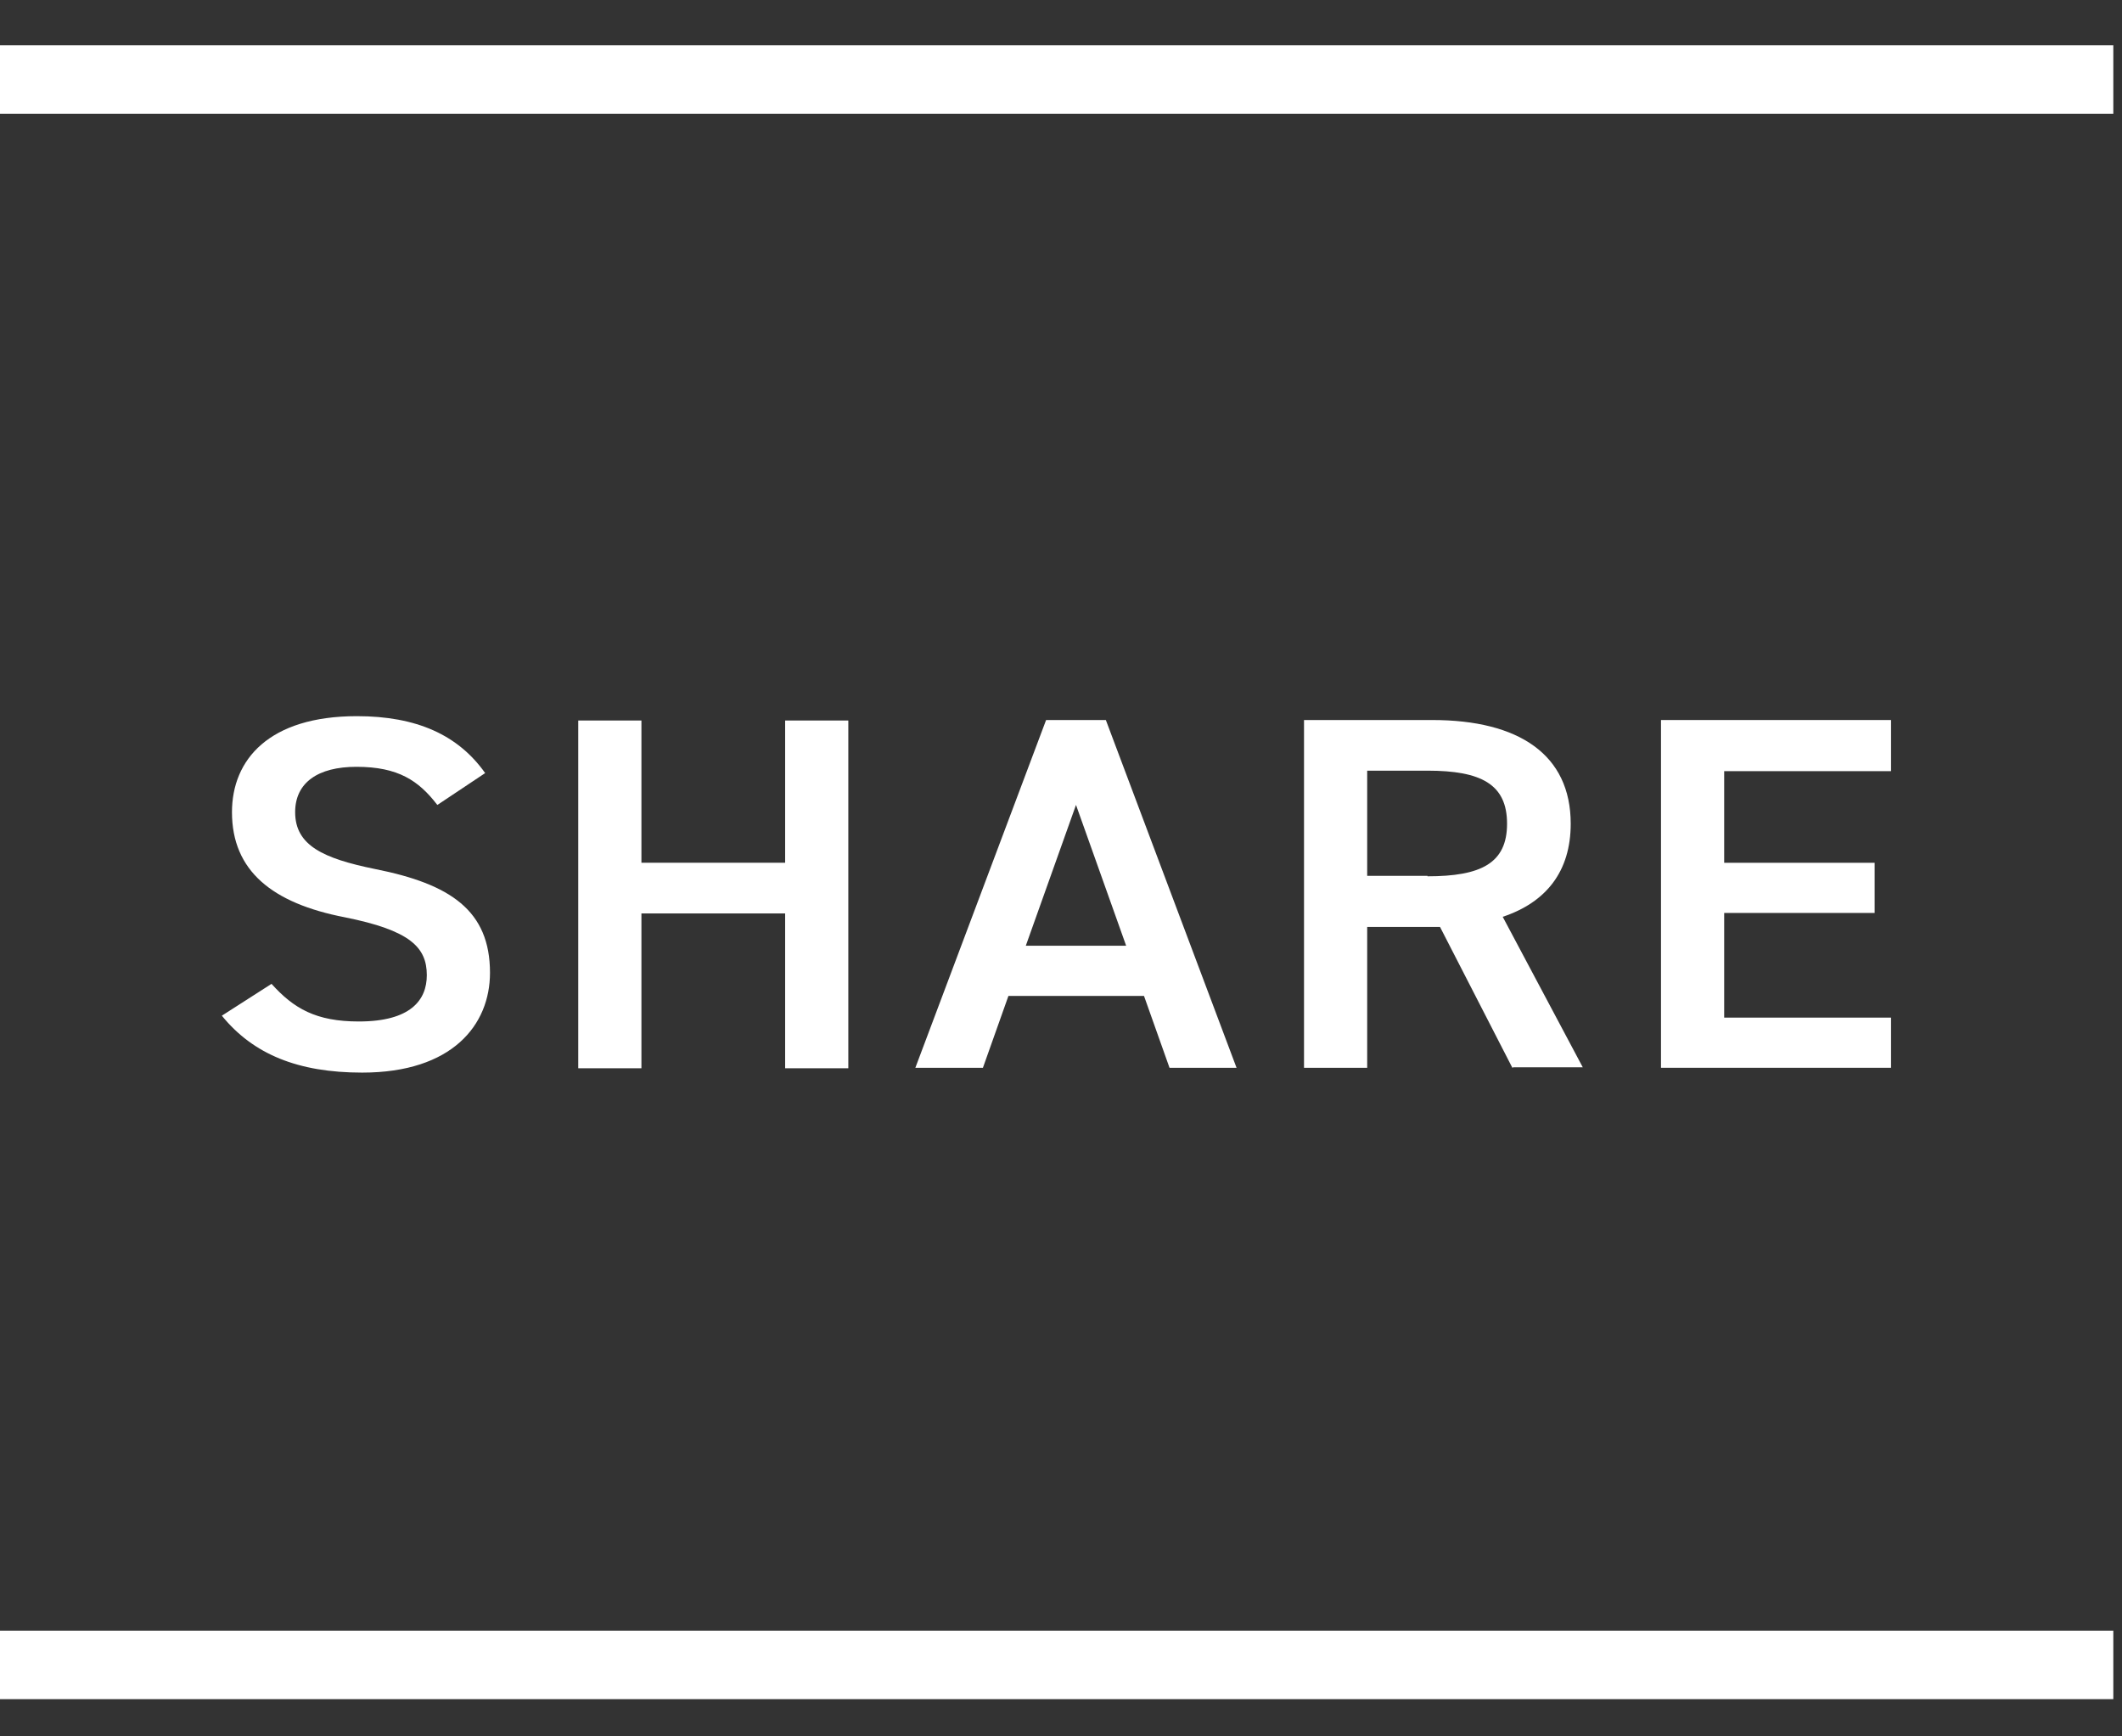 <svg width="44" height="36" viewBox="0 0 44 36" fill="none" xmlns="http://www.w3.org/2000/svg">
<rect x="0" y="0" width="44" height="36" fill="#333333" stroke="none"/>
<path d="M9.06 16.678C8.68 16.188 8.26 15.898 7.39 15.898C6.59 15.898 6.12 16.228 6.12 16.838C6.12 17.528 6.7 17.798 7.78 18.018C9.34 18.328 10.16 18.878 10.16 20.168C10.16 21.248 9.38 22.238 7.51 22.238C6.18 22.238 5.25 21.858 4.6 21.058L5.63 20.398C6.09 20.908 6.55 21.178 7.44 21.178C8.51 21.178 8.85 20.738 8.85 20.218C8.85 19.638 8.5 19.288 7.15 19.018C5.65 18.728 4.81 18.058 4.81 16.838C4.81 15.748 5.58 14.848 7.4 14.848C8.64 14.848 9.5 15.238 10.06 16.028L9.07 16.688L9.06 16.678Z" fill="white"/>
<path d="M13.3 17.887H16.28V14.938H17.59V22.148H16.28V18.938H13.3V22.148H11.99V14.938H13.3V17.887Z" fill="white"/>
<path d="M18.98 22.138L21.691 14.928H22.93L25.64 22.138H24.25L23.721 20.648H20.91L20.381 22.138H18.98ZM21.27 19.608H23.351L22.311 16.688L21.27 19.608Z" fill="white"/>
<path d="M31.359 22.138L29.859 19.218H28.349V22.138H27.039V14.928H29.699C31.499 14.928 32.569 15.648 32.569 17.078C32.569 18.068 32.059 18.708 31.159 19.008L32.819 22.128H31.379L31.359 22.138ZM29.599 18.168C30.709 18.168 31.249 17.898 31.249 17.078C31.249 16.258 30.709 15.978 29.599 15.978H28.349V18.158H29.599V18.168Z" fill="white"/>
<path d="M39.211 14.938V15.988H35.751V17.888H38.871V18.928H35.751V21.098H39.211V22.138H34.441V14.928H39.211V14.938Z" fill="white"/>
<path d="M0 1.648H43.82" stroke="white" stroke-width="1.42" stroke-miterlimit="10"/>
<path d="M0 34.518H43.82" stroke="white" stroke-width="1.42" stroke-miterlimit="10"/>
</svg>
